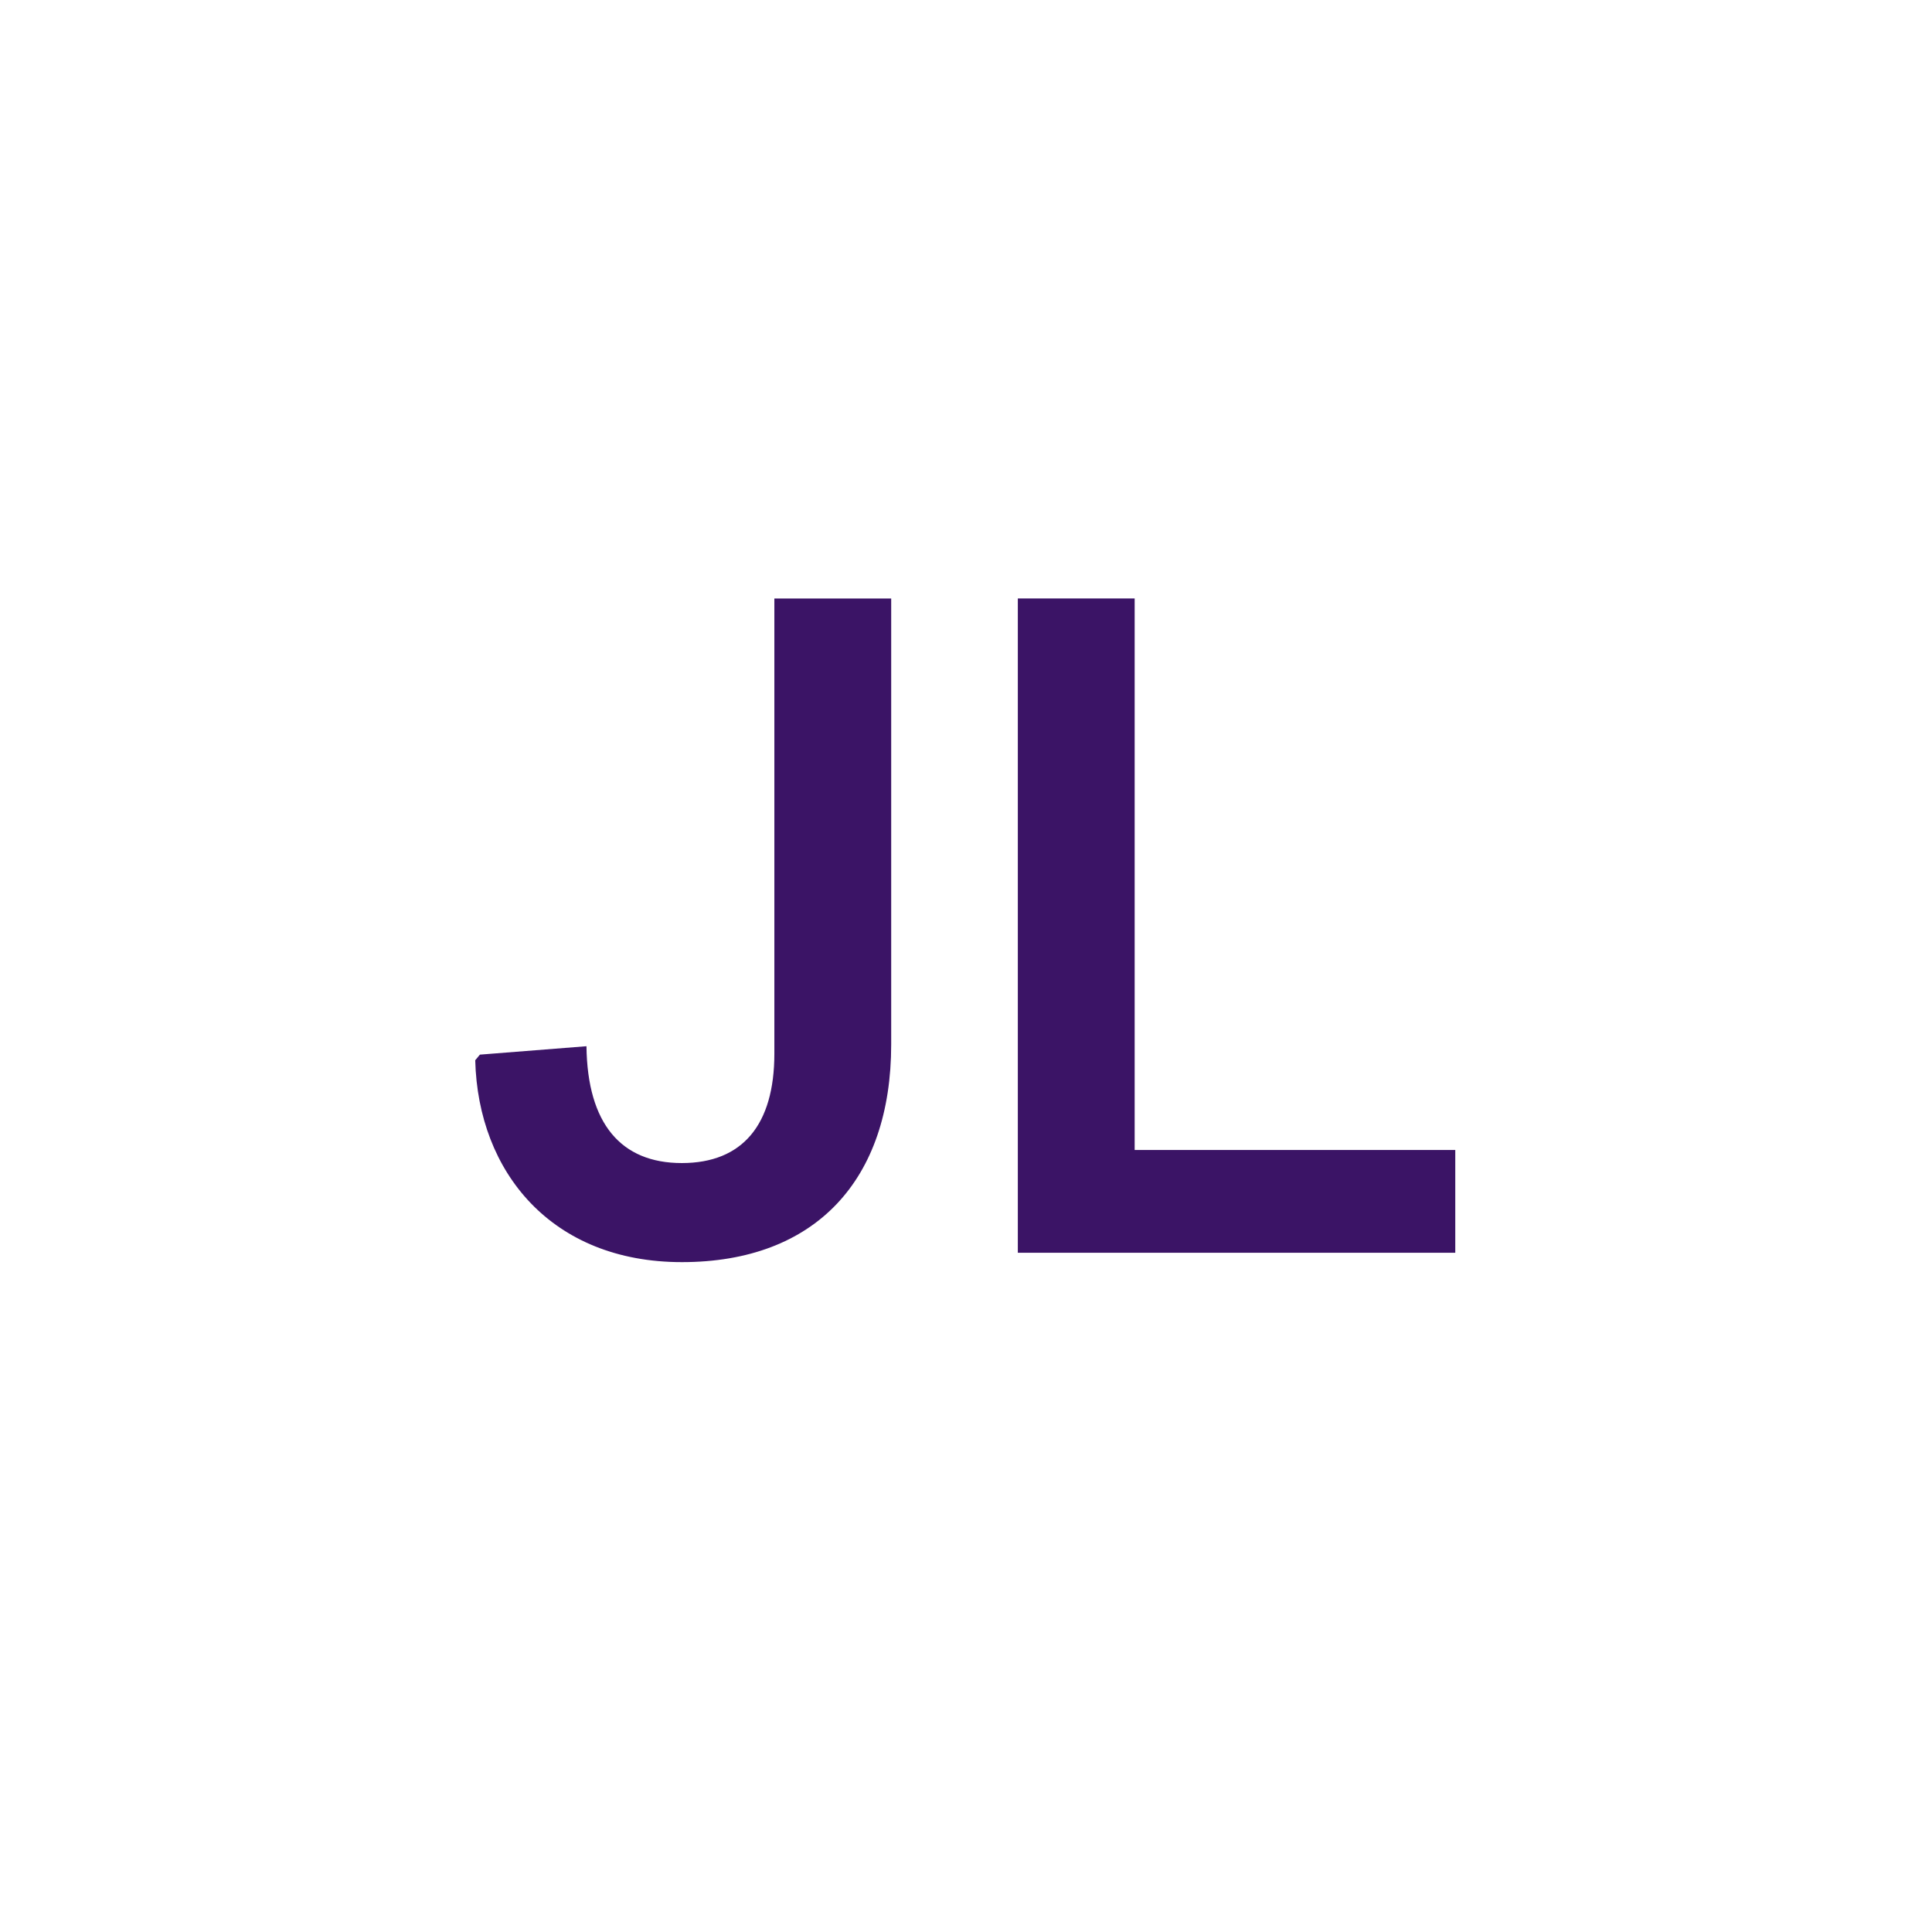 <?xml version="1.0" encoding="UTF-8"?>
<svg id="Layer_16865703a449de" data-name="Layer 1" xmlns="http://www.w3.org/2000/svg" viewBox="0 0 696 696" aria-hidden="true" width="696px" height="696px">
  <defs><linearGradient class="cerosgradient" data-cerosgradient="true" id="CerosGradient_id0649cae2a" gradientUnits="userSpaceOnUse" x1="50%" y1="100%" x2="50%" y2="0%"><stop offset="0%" stop-color="#d1d1d1"/><stop offset="100%" stop-color="#d1d1d1"/></linearGradient><linearGradient/>
    <style>
      .cls-1-6865703a449de{
        fill: #fff;
      }

      .cls-2-6865703a449de{
        fill: #3b1466;
      }
    </style>
  </defs>
  <rect class="cls-1-6865703a449de" width="696" height="696"/>
  <path class="cls-2-6865703a449de" d="M366.67,451.31h157.59v-37.04h-115.5v-198.67h-42.09v235.7ZM245.63,454.68c48.15,0,75.42-29.63,75.42-78.45v-160.62h-42.09v163.98c0,25.59-11.45,39.4-33.34,39.4s-34.01-14.14-34.35-42.09l-38.39,3.03-1.68,2.02c1.01,40.41,27.61,72.73,74.42,72.73"/>
</svg>